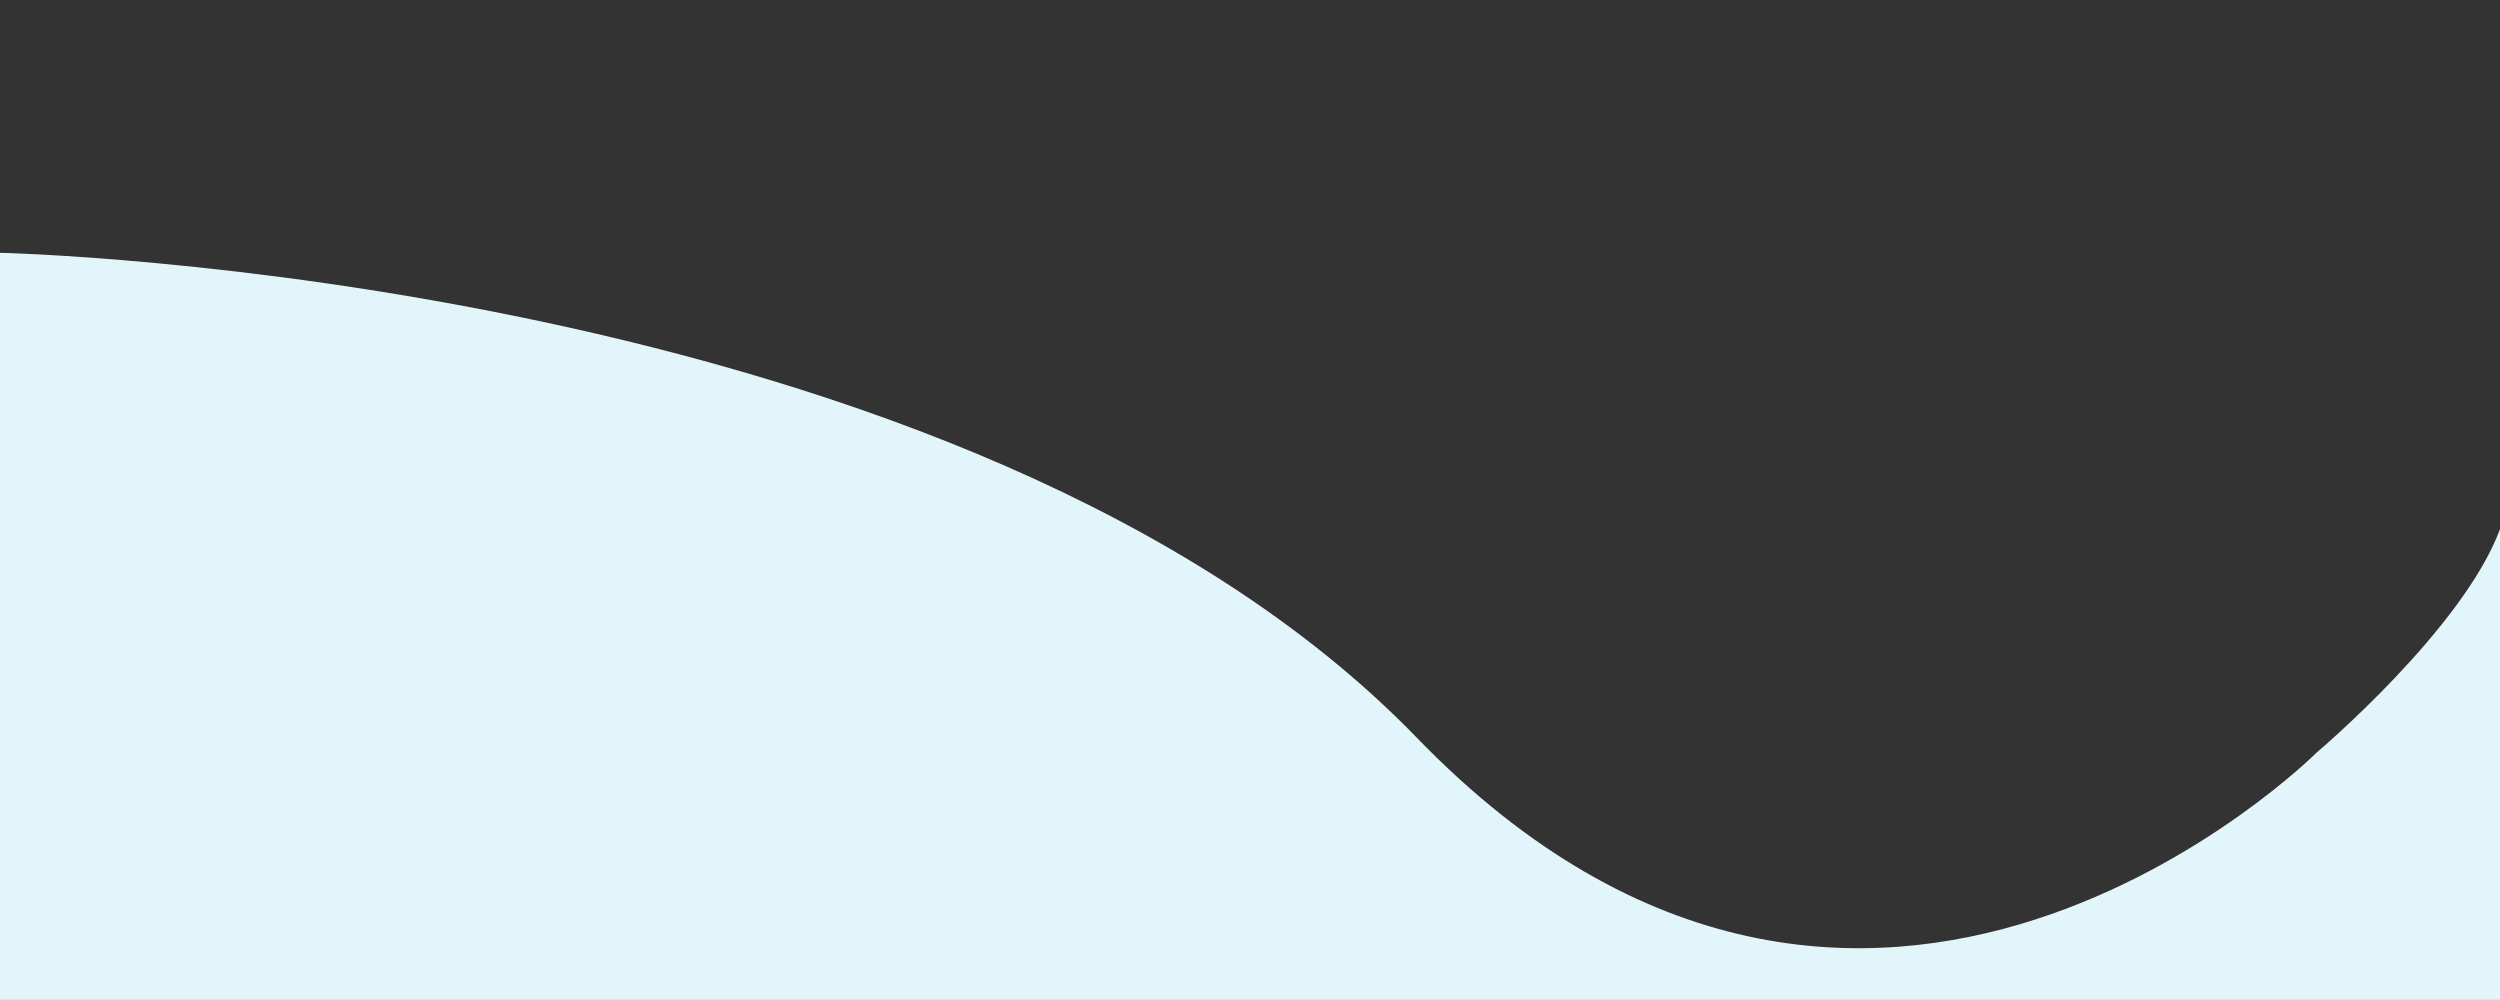   <svg xmlns="http://www.w3.org/2000/svg" x="0px" y="0px" width="100%" viewBox="0 0 141.73 56.69" style="vertical-align: middle; max-width: 100%; width: 100%;">
   <rect x="0" y="0" width="141.73" height="56.69" fill="#333333" stroke="none"/>
   <path fill="rgb(226,245,250)" d="M0,14.333c0,0,54.833,1.167,80.333,27.5s51,0.833,51,0.833S139.628,35.666,141.73,30c0,6,0,26.69,0,26.69H0   V14.333z">
   </path>
  </svg>
